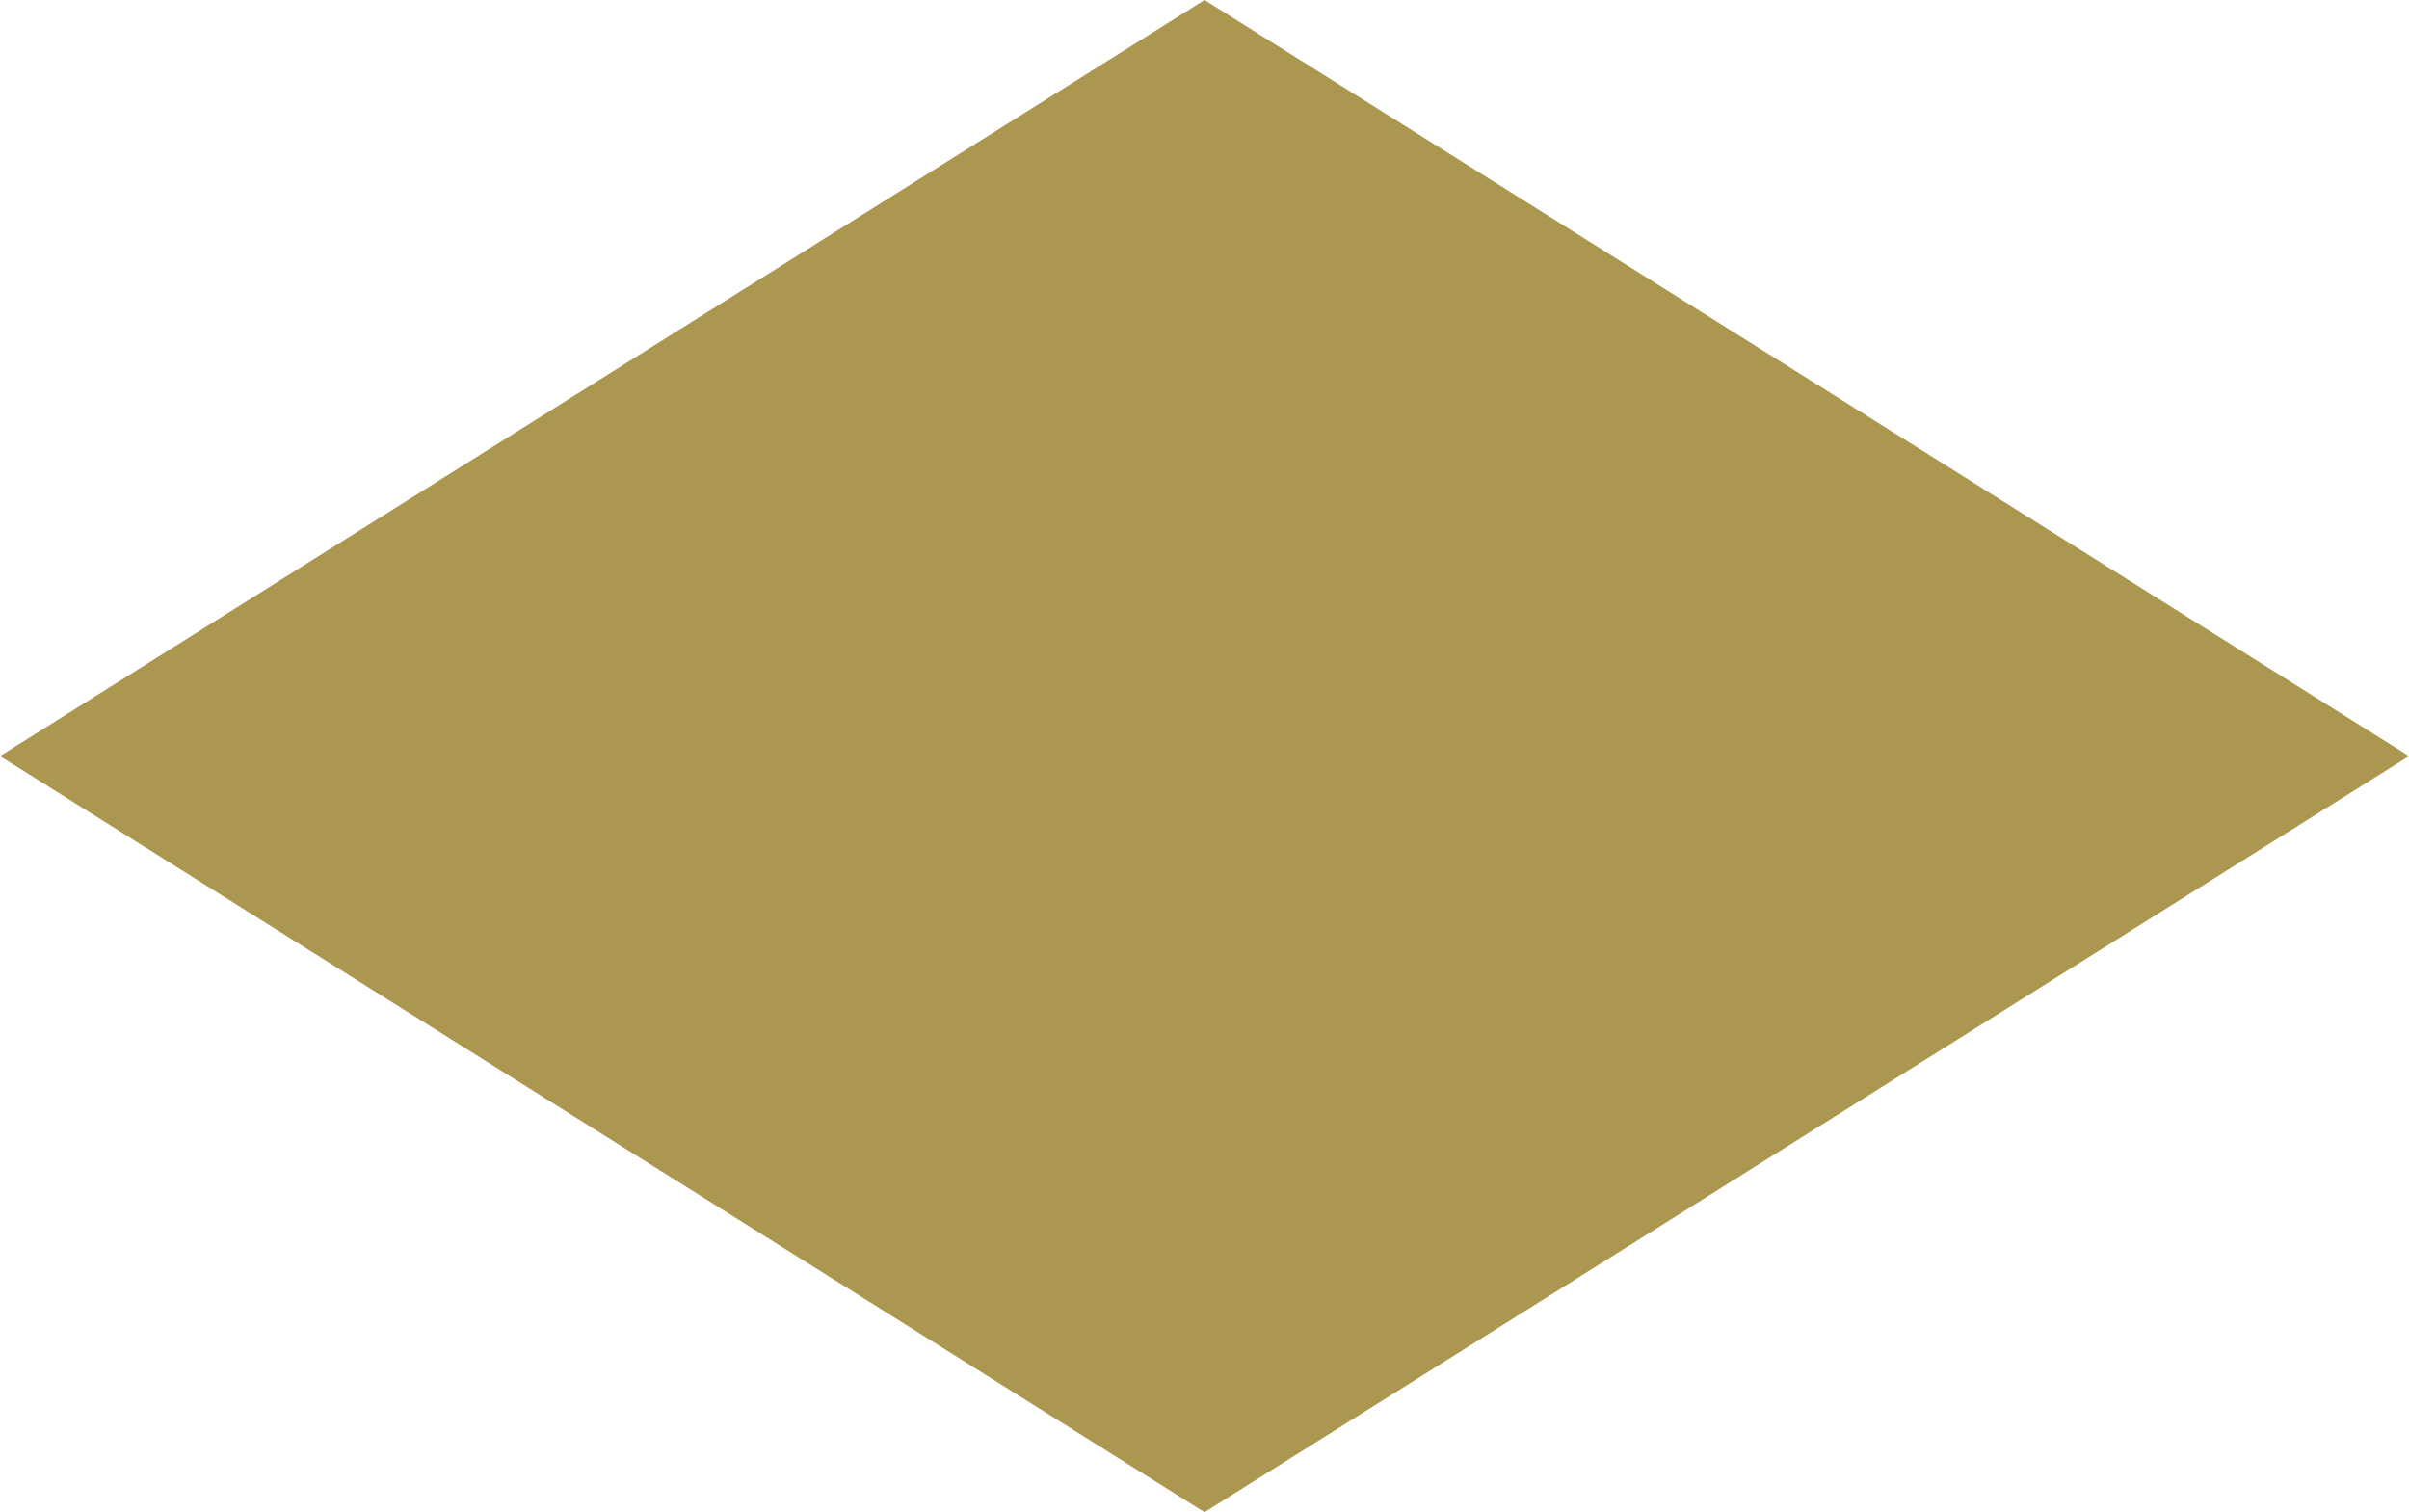 <svg xmlns="http://www.w3.org/2000/svg" viewBox="0 0 20.896 13.116"><defs><style>.cls-1{fill:#ac9751;}</style></defs><g id="圖層_2" data-name="圖層 2"><g id="圖層_1-2" data-name="圖層 1"><path class="cls-1" d="M0,6.558l10.448,6.558L20.896,6.558,10.448,0Z"/></g></g></svg>